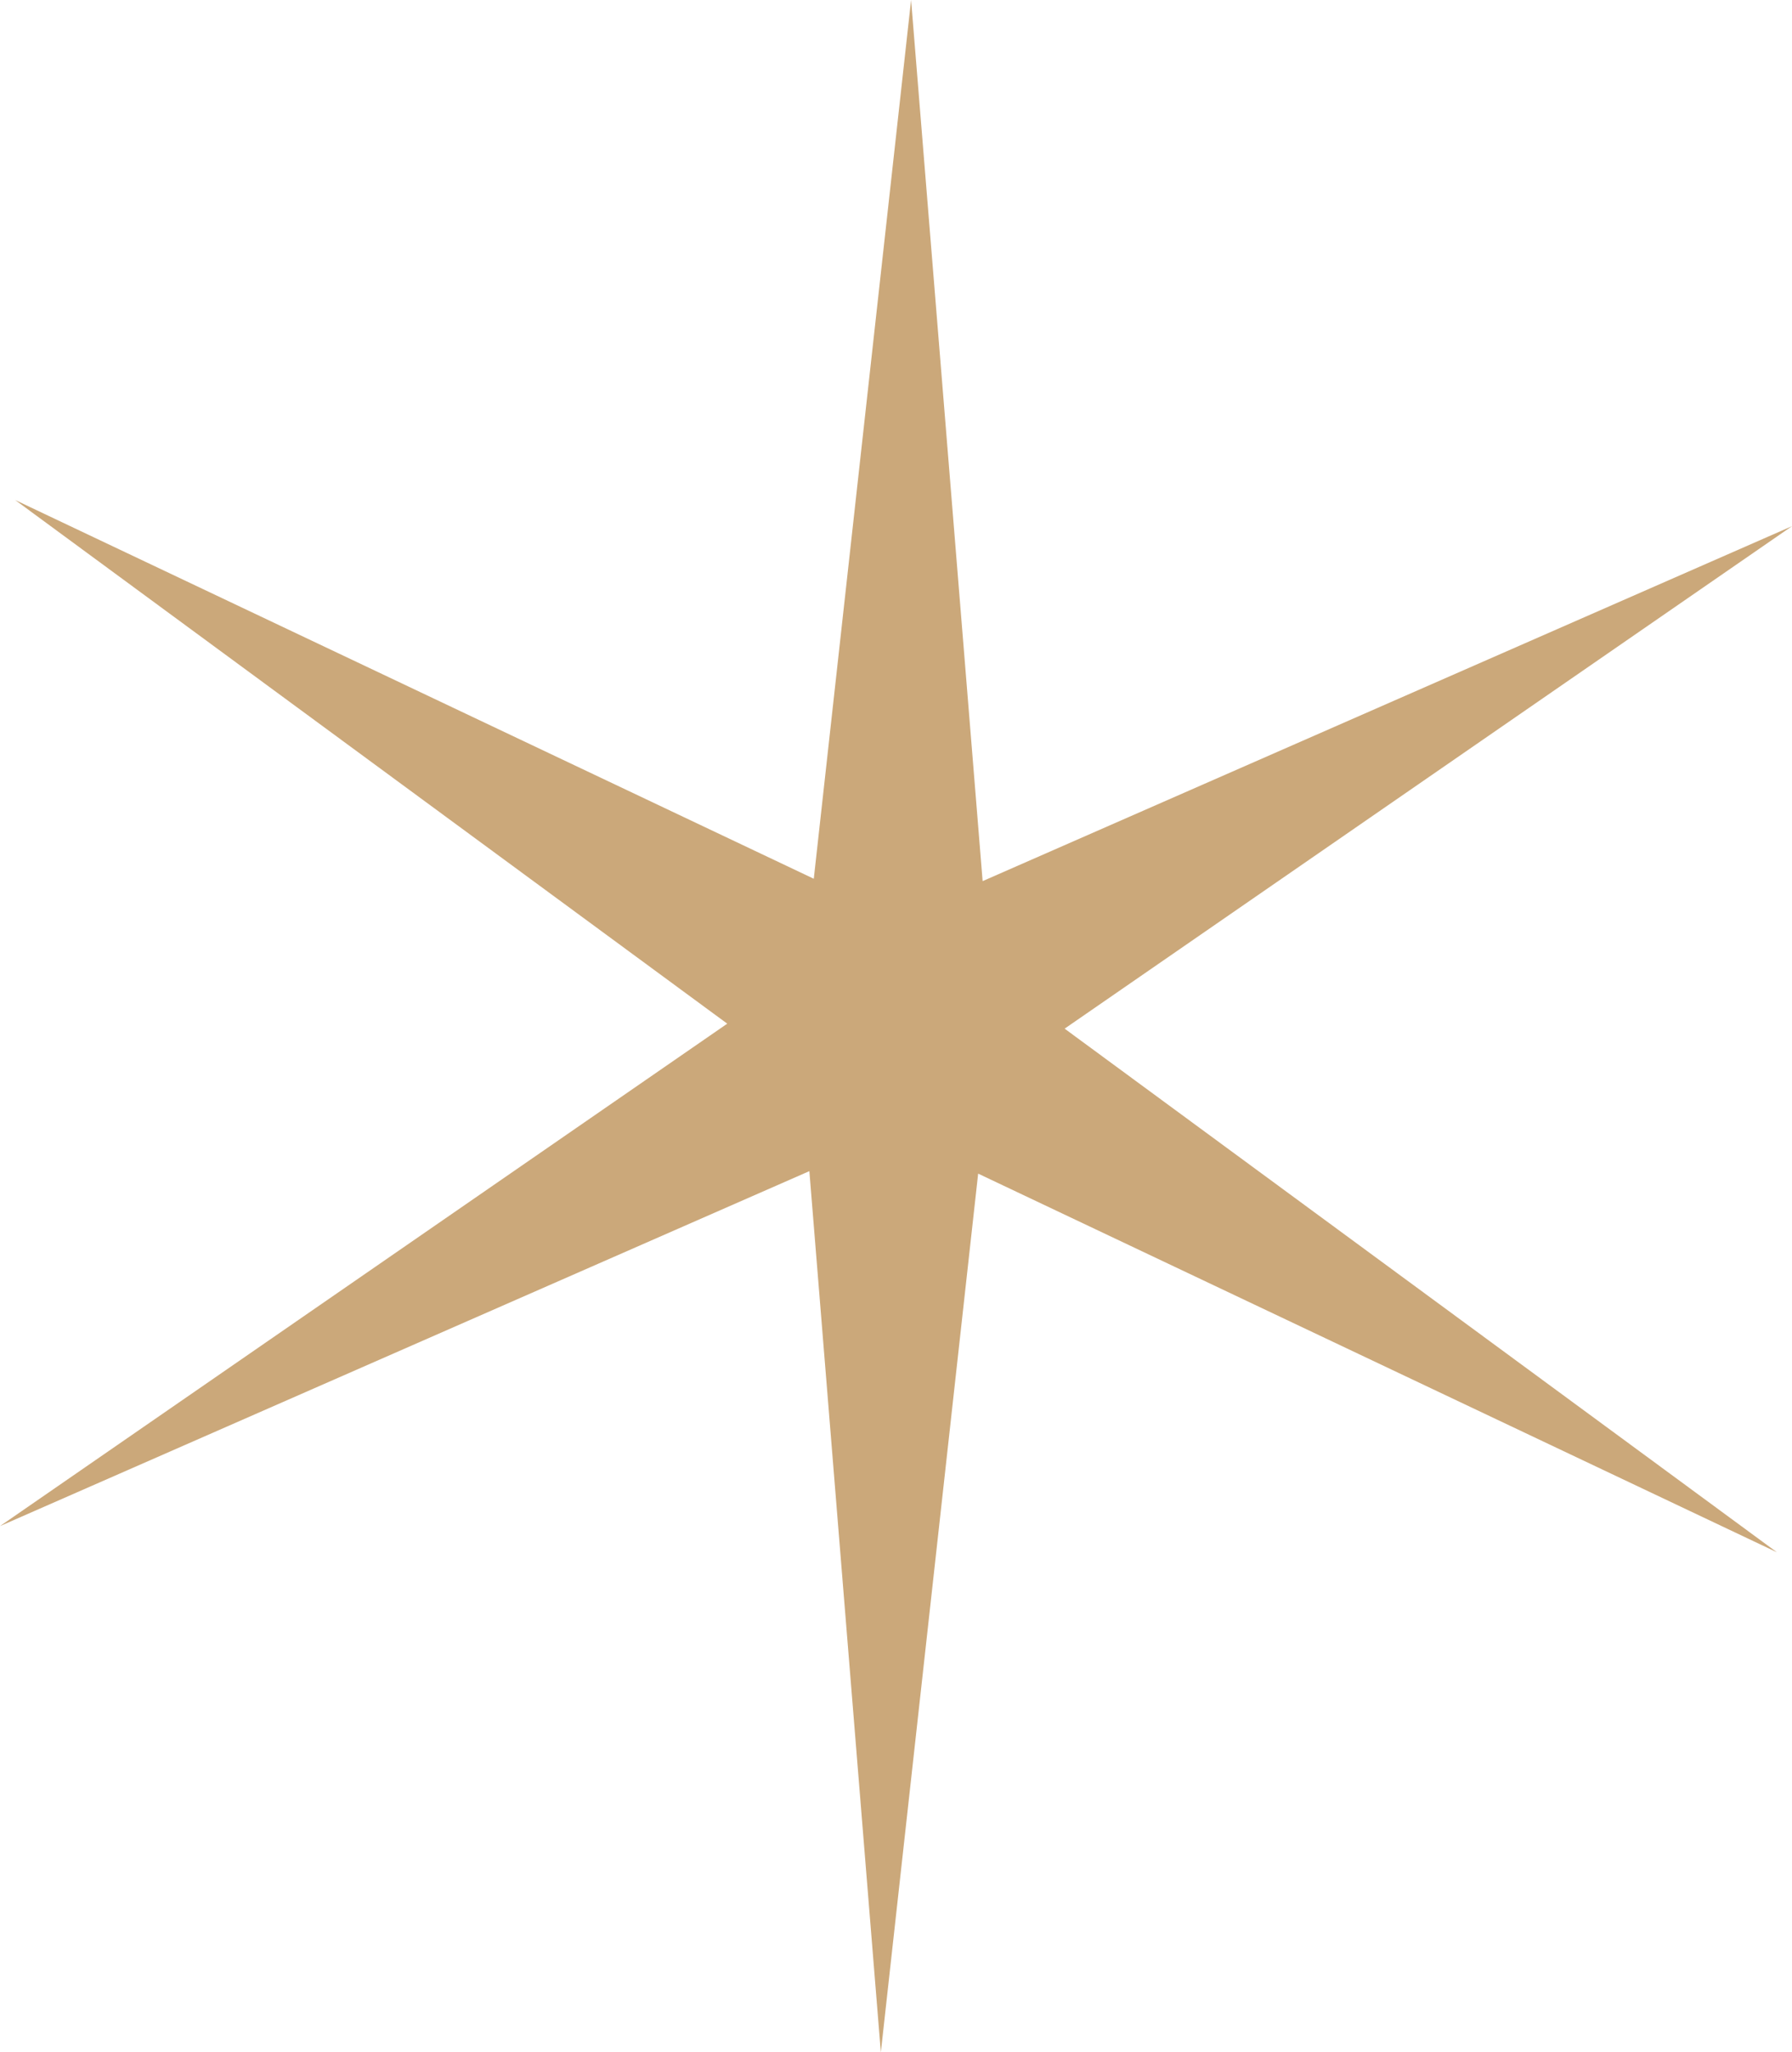 <svg xmlns="http://www.w3.org/2000/svg" width="28.783" height="32.955" viewBox="0 0 28.783 32.955">
  <path id="Path_11917" data-name="Path 11917" d="M14.634,0,13.071,14.111.243,8.029l11.438,8.409L0,24.506l13-5.7,1.148,14.15,1.563-14.11L28.54,24.926,17.1,16.518,28.783,8.449l-13,5.7Z" fill="#cba87a"/>
</svg>
